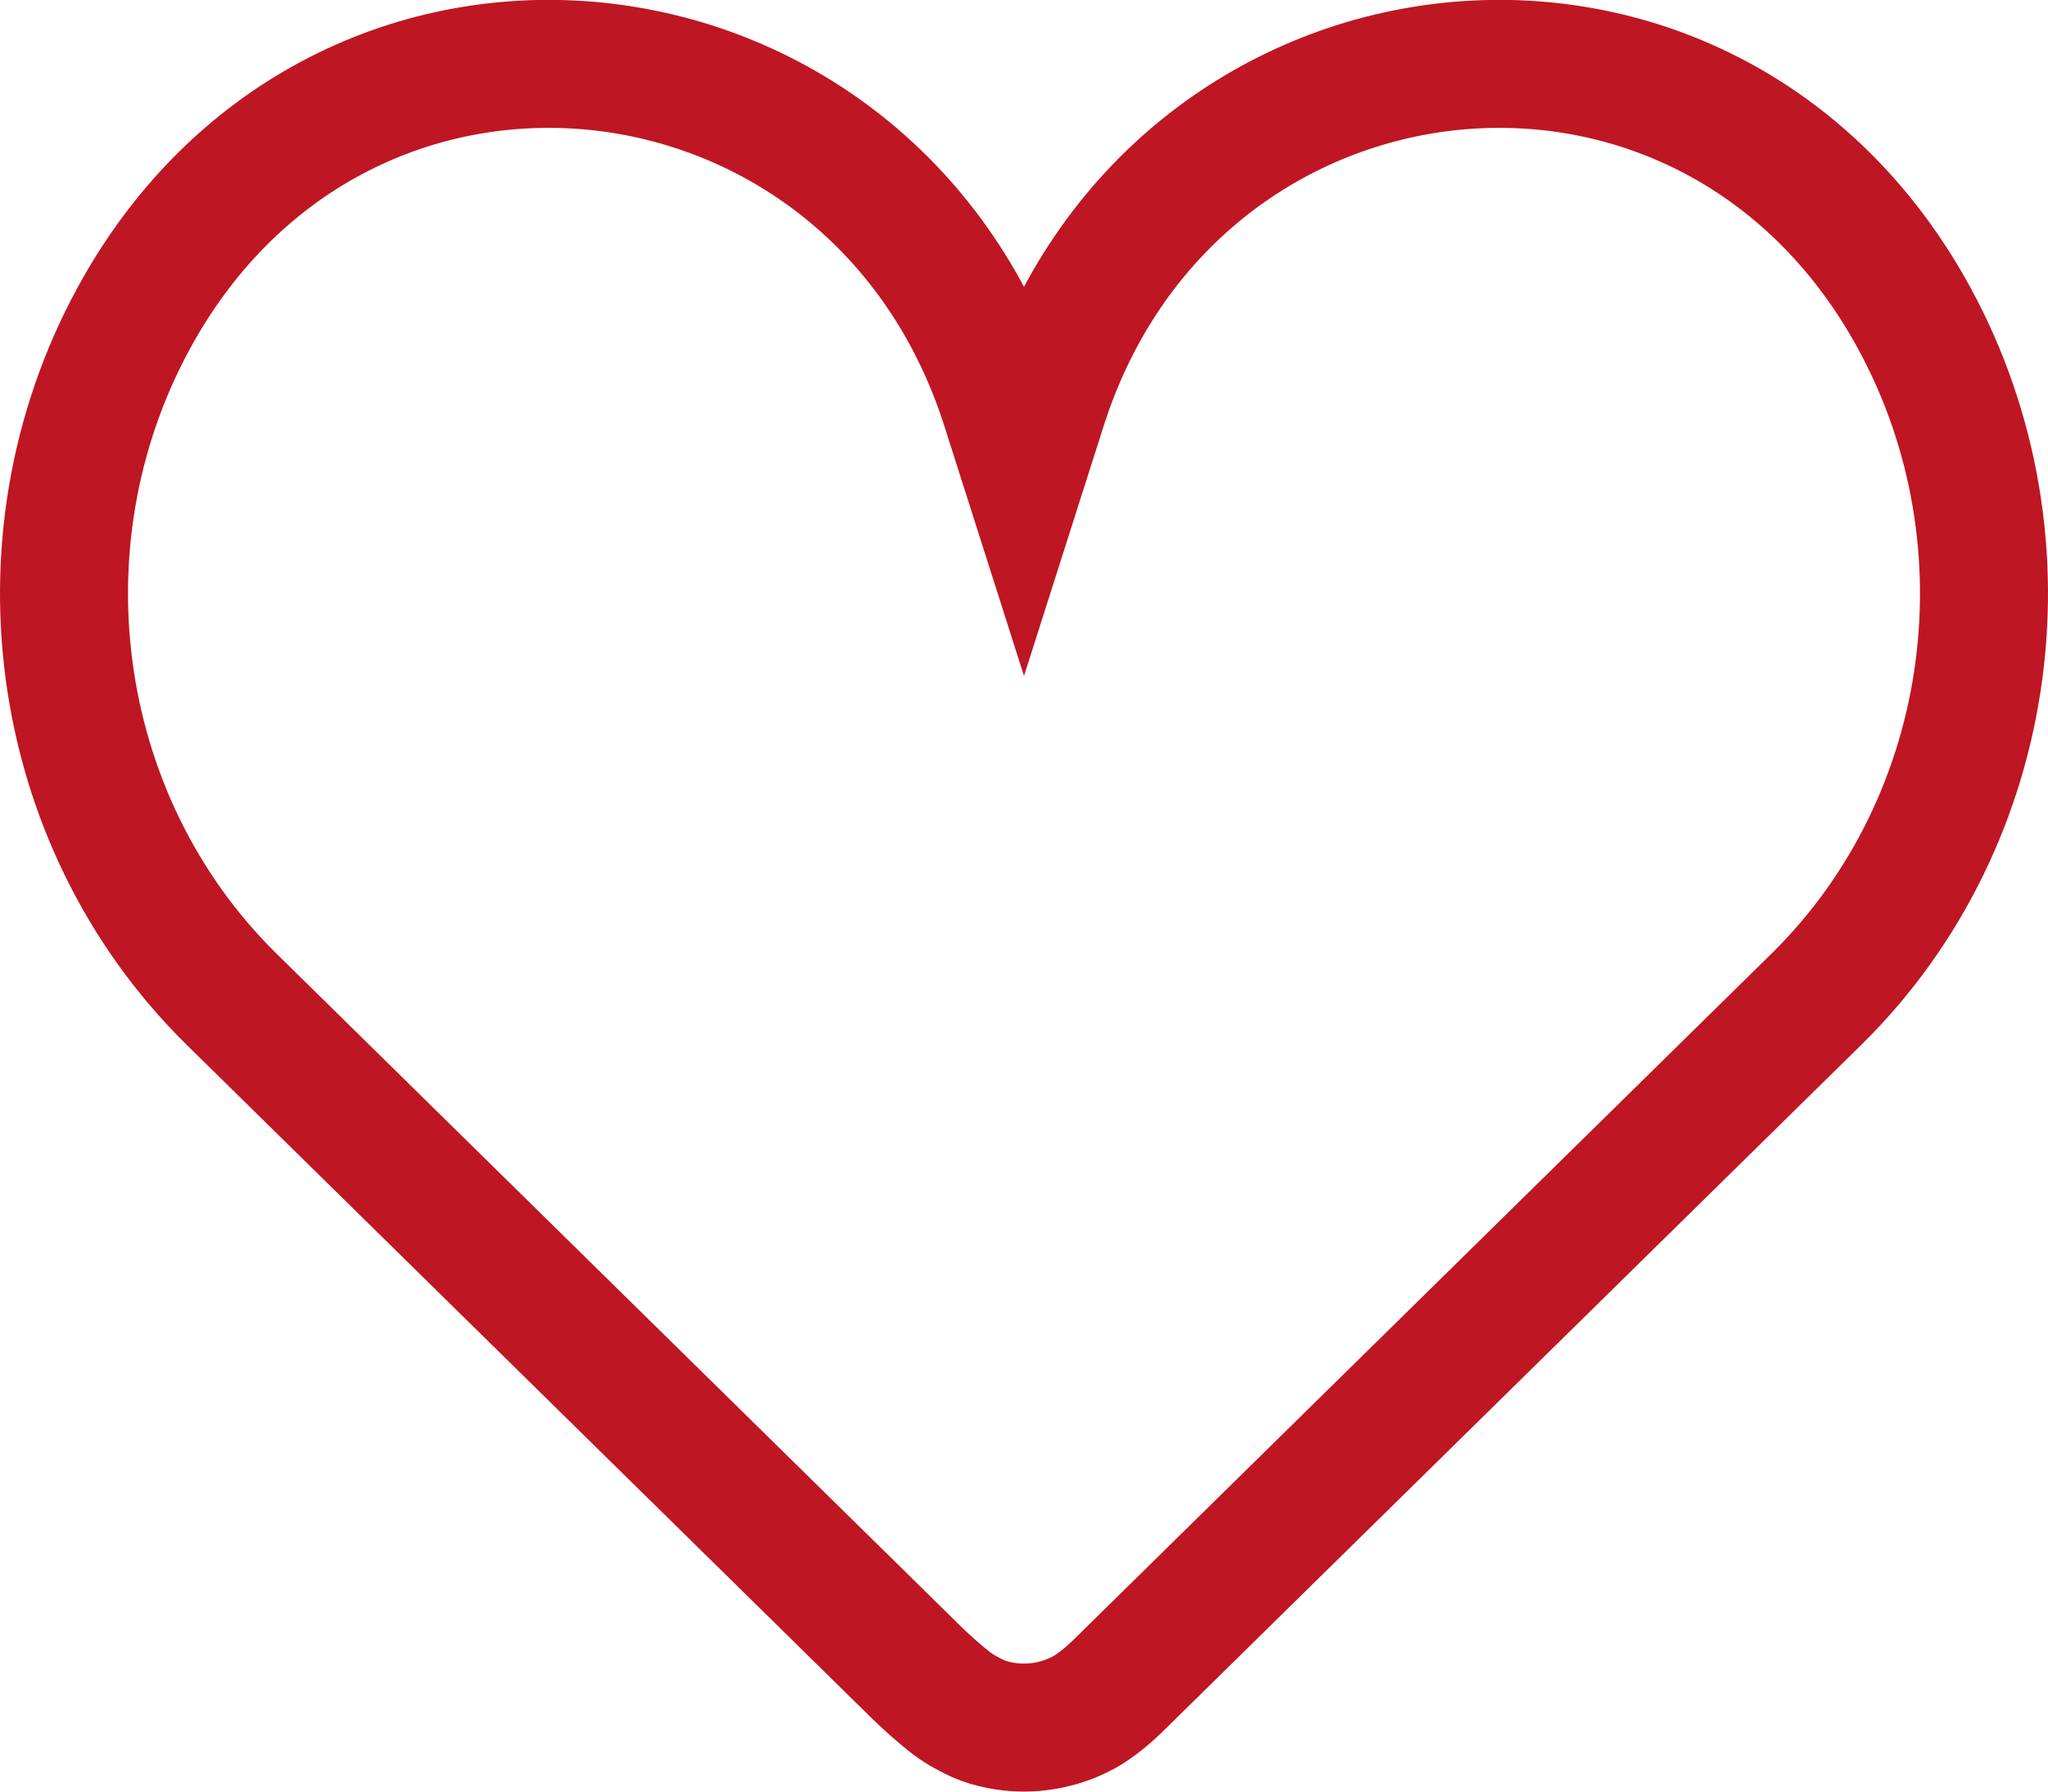<svg width="16" height="14" viewBox="0 0 16 14" fill="none" xmlns="http://www.w3.org/2000/svg">
<path d="M7.569 13.394L7.569 13.394C7.622 13.422 7.661 13.441 7.72 13.459L7.72 13.459C7.958 13.53 8.215 13.508 8.439 13.396C8.583 13.324 8.705 13.203 8.803 13.106C8.813 13.096 8.822 13.087 8.831 13.078L14.191 7.808C15.618 6.404 15.911 4.152 14.908 2.402C13.253 -0.483 9.148 0.02 8.144 3.183L8 3.635L7.856 3.183C6.852 0.02 2.747 -0.483 1.092 2.402C0.089 4.152 0.382 6.404 1.809 7.808L7.169 13.078C7.258 13.165 7.346 13.239 7.405 13.287C7.448 13.321 7.488 13.352 7.569 13.394Z" stroke="#BE1622"/>
</svg>

